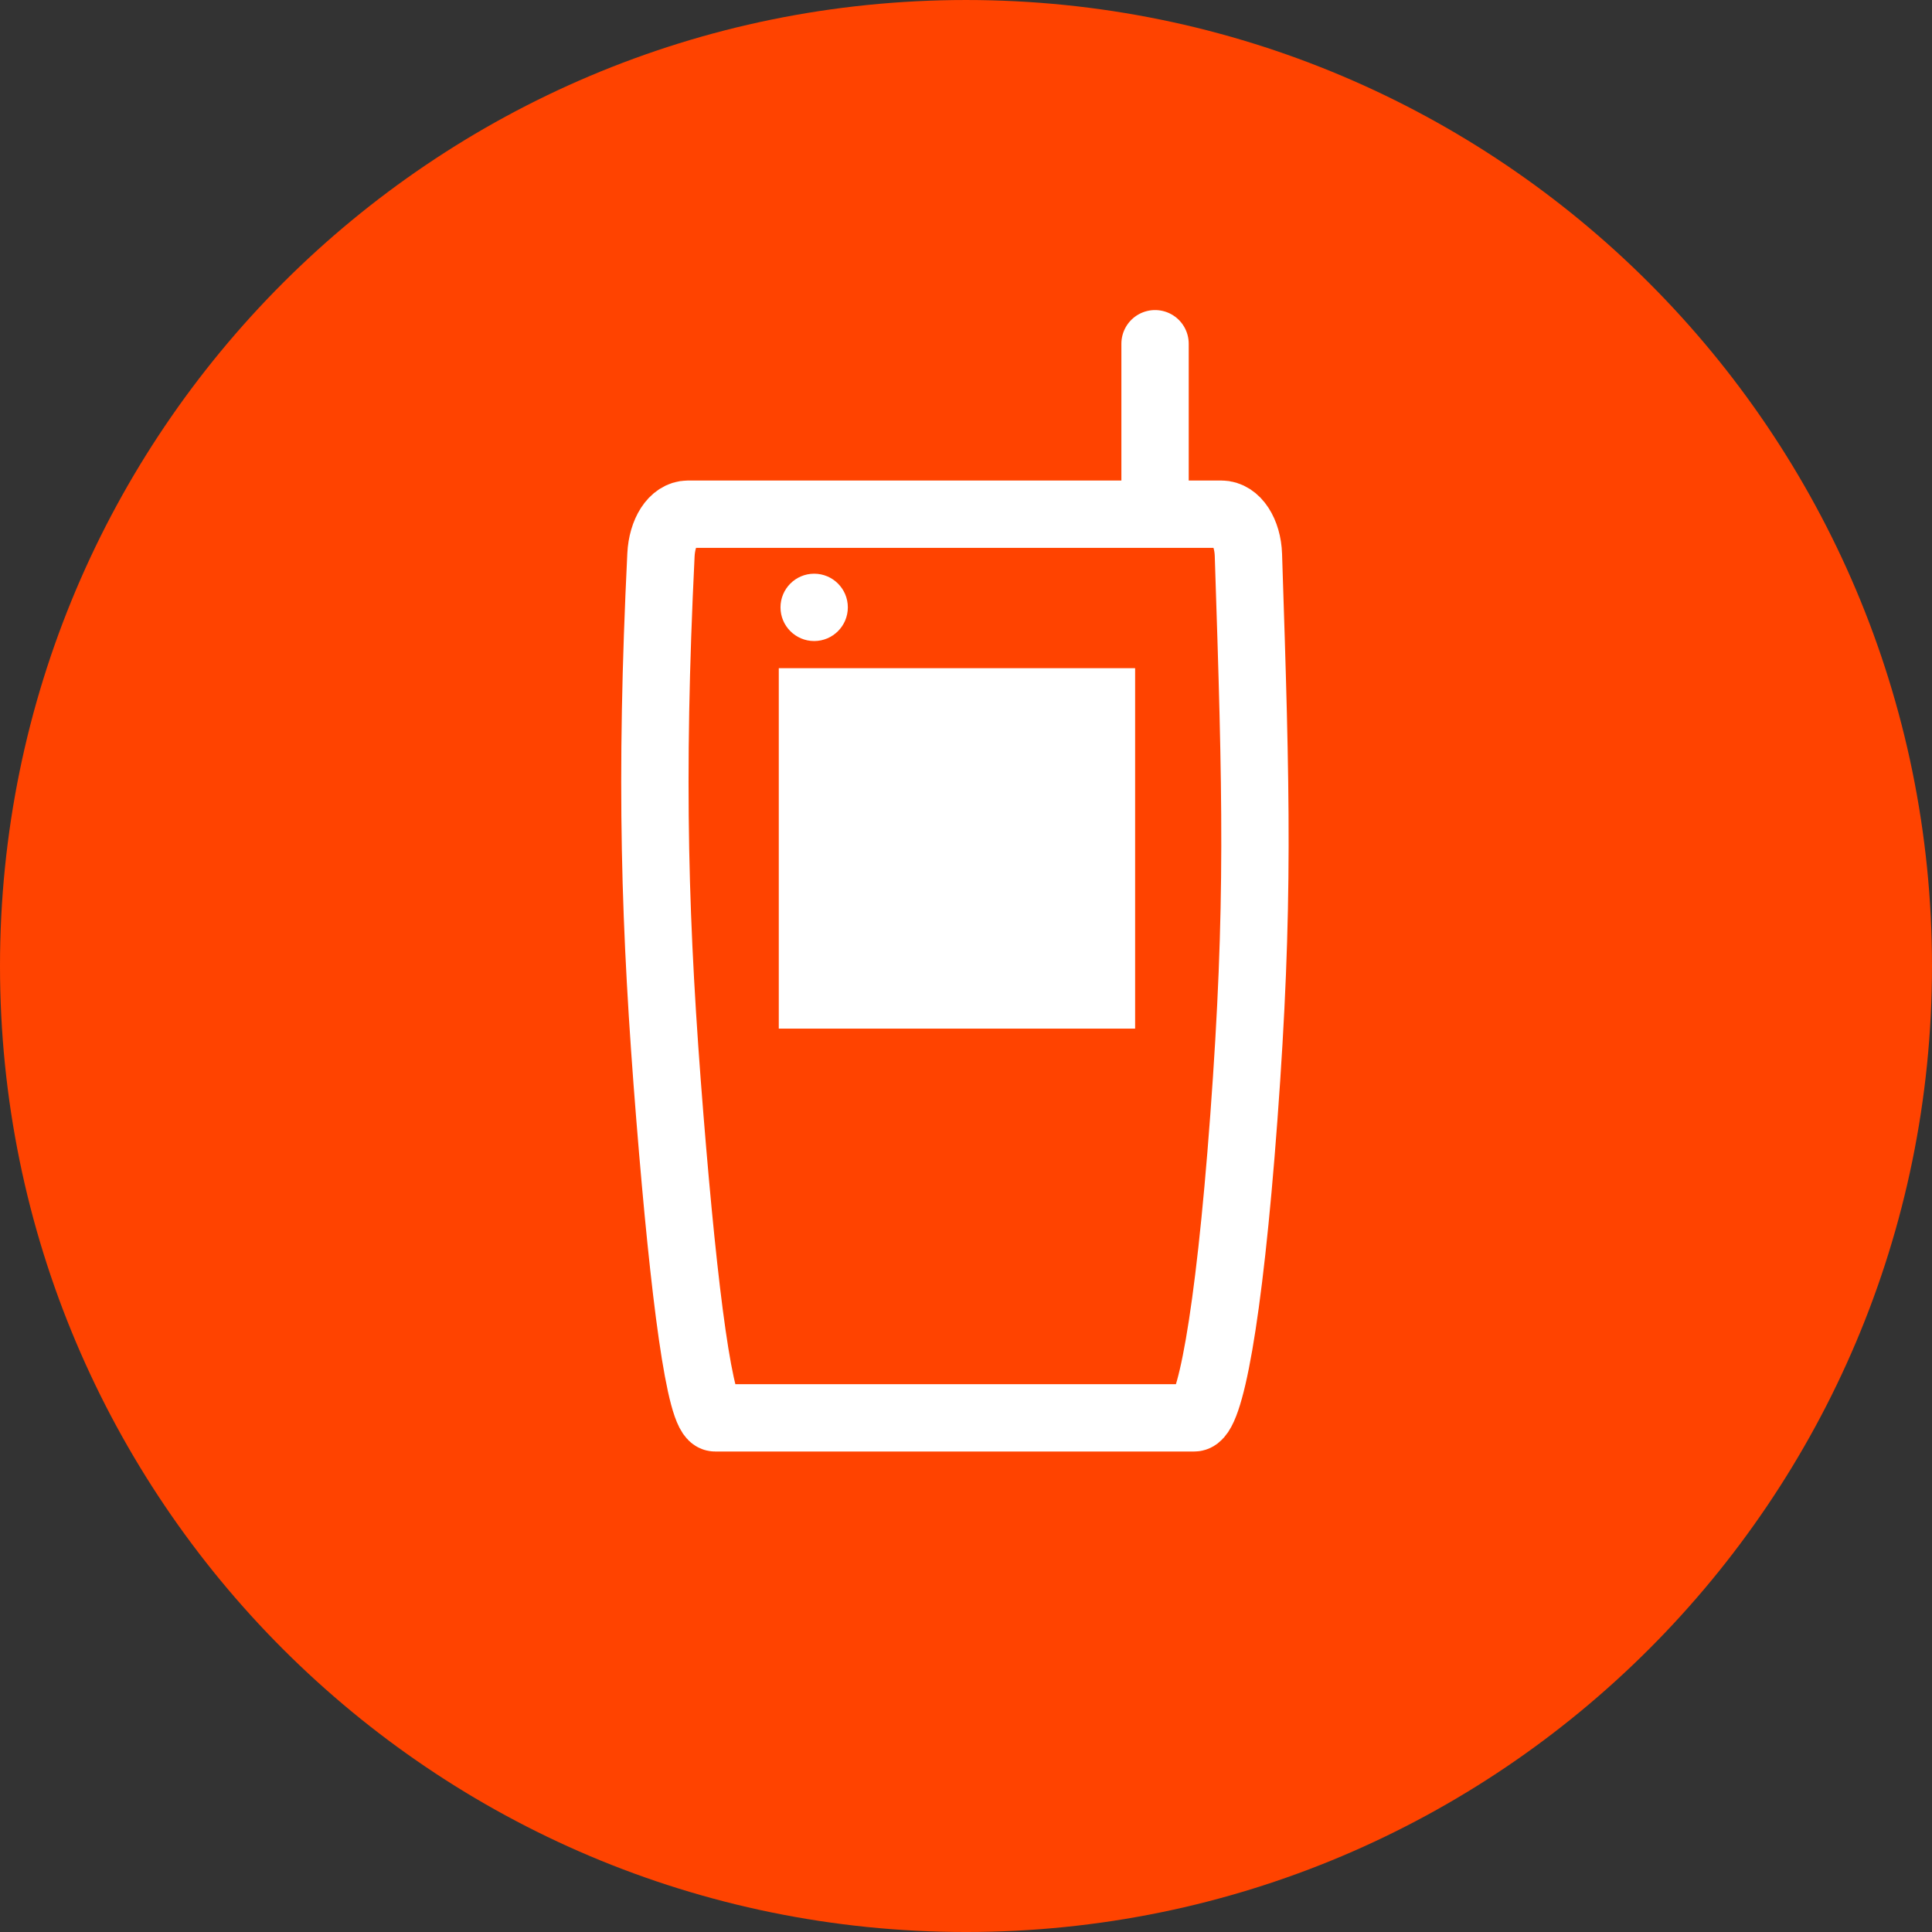 <?xml version="1.0"?><svg width="286.914" height="286.914" xmlns="http://www.w3.org/2000/svg">
 <rect width="100%" height="100%" fill="#333333" stroke="none"/>

 <g>
  <title>Layer 1</title>
  <path id="path3794-8-2" d="m286.914,143.458c0,79.229 -64.228,143.457 -143.457,143.457c-79.229,0 -143.457,-64.228 -143.457,-143.457c0,-79.229 64.228,-143.457 143.457,-143.457c79.229,0 143.457,64.228 143.457,143.457z" stroke-width="14" fill="#ff4300"/>
  <g id="g4232">
   <path id="rect3792-6" d="m102.188,76.358l79.179,0c2.233,0 3.921,2.698 4.03,6.046c1.161,35.463 1.654,52.015 -0.675,83.532c-2.257,30.54 -5.122,44.621 -7.355,44.621l-71.179,0c-2.233,0 -4.562,-18.015 -6.706,-44.621c-2.283,-28.336 -2.961,-49.969 -1.325,-83.532c0.163,-3.345 1.798,-6.046 4.03,-6.046z" stroke-dashoffset="0" stroke-miterlimit="4" stroke-linecap="round" stroke-width="10" stroke="#ffffff" fill="none"/>
   <rect y="99.229" x="115.654" height="53.527" width="52.918" id="rect3792-6-8" stroke-width="3.693" fill="#ffffff"/>
   <path d="m125.909,90.198c0,2.761 -2.239,5 -5,5c-2.761,0 -5,-2.239 -5,-5c0,-2.761 2.239,-5 5,-5c2.761,0 5,2.239 5,5z" id="path3984" stroke-width="10" fill="#ffffff"/>
   <path id="path3986" d="m171.532,75.229l0,-24.183" stroke-miterlimit="4" stroke-linecap="round" stroke-width="10" stroke="#ffffff" fill="none"/>
  </g>
 </g>
</svg>
